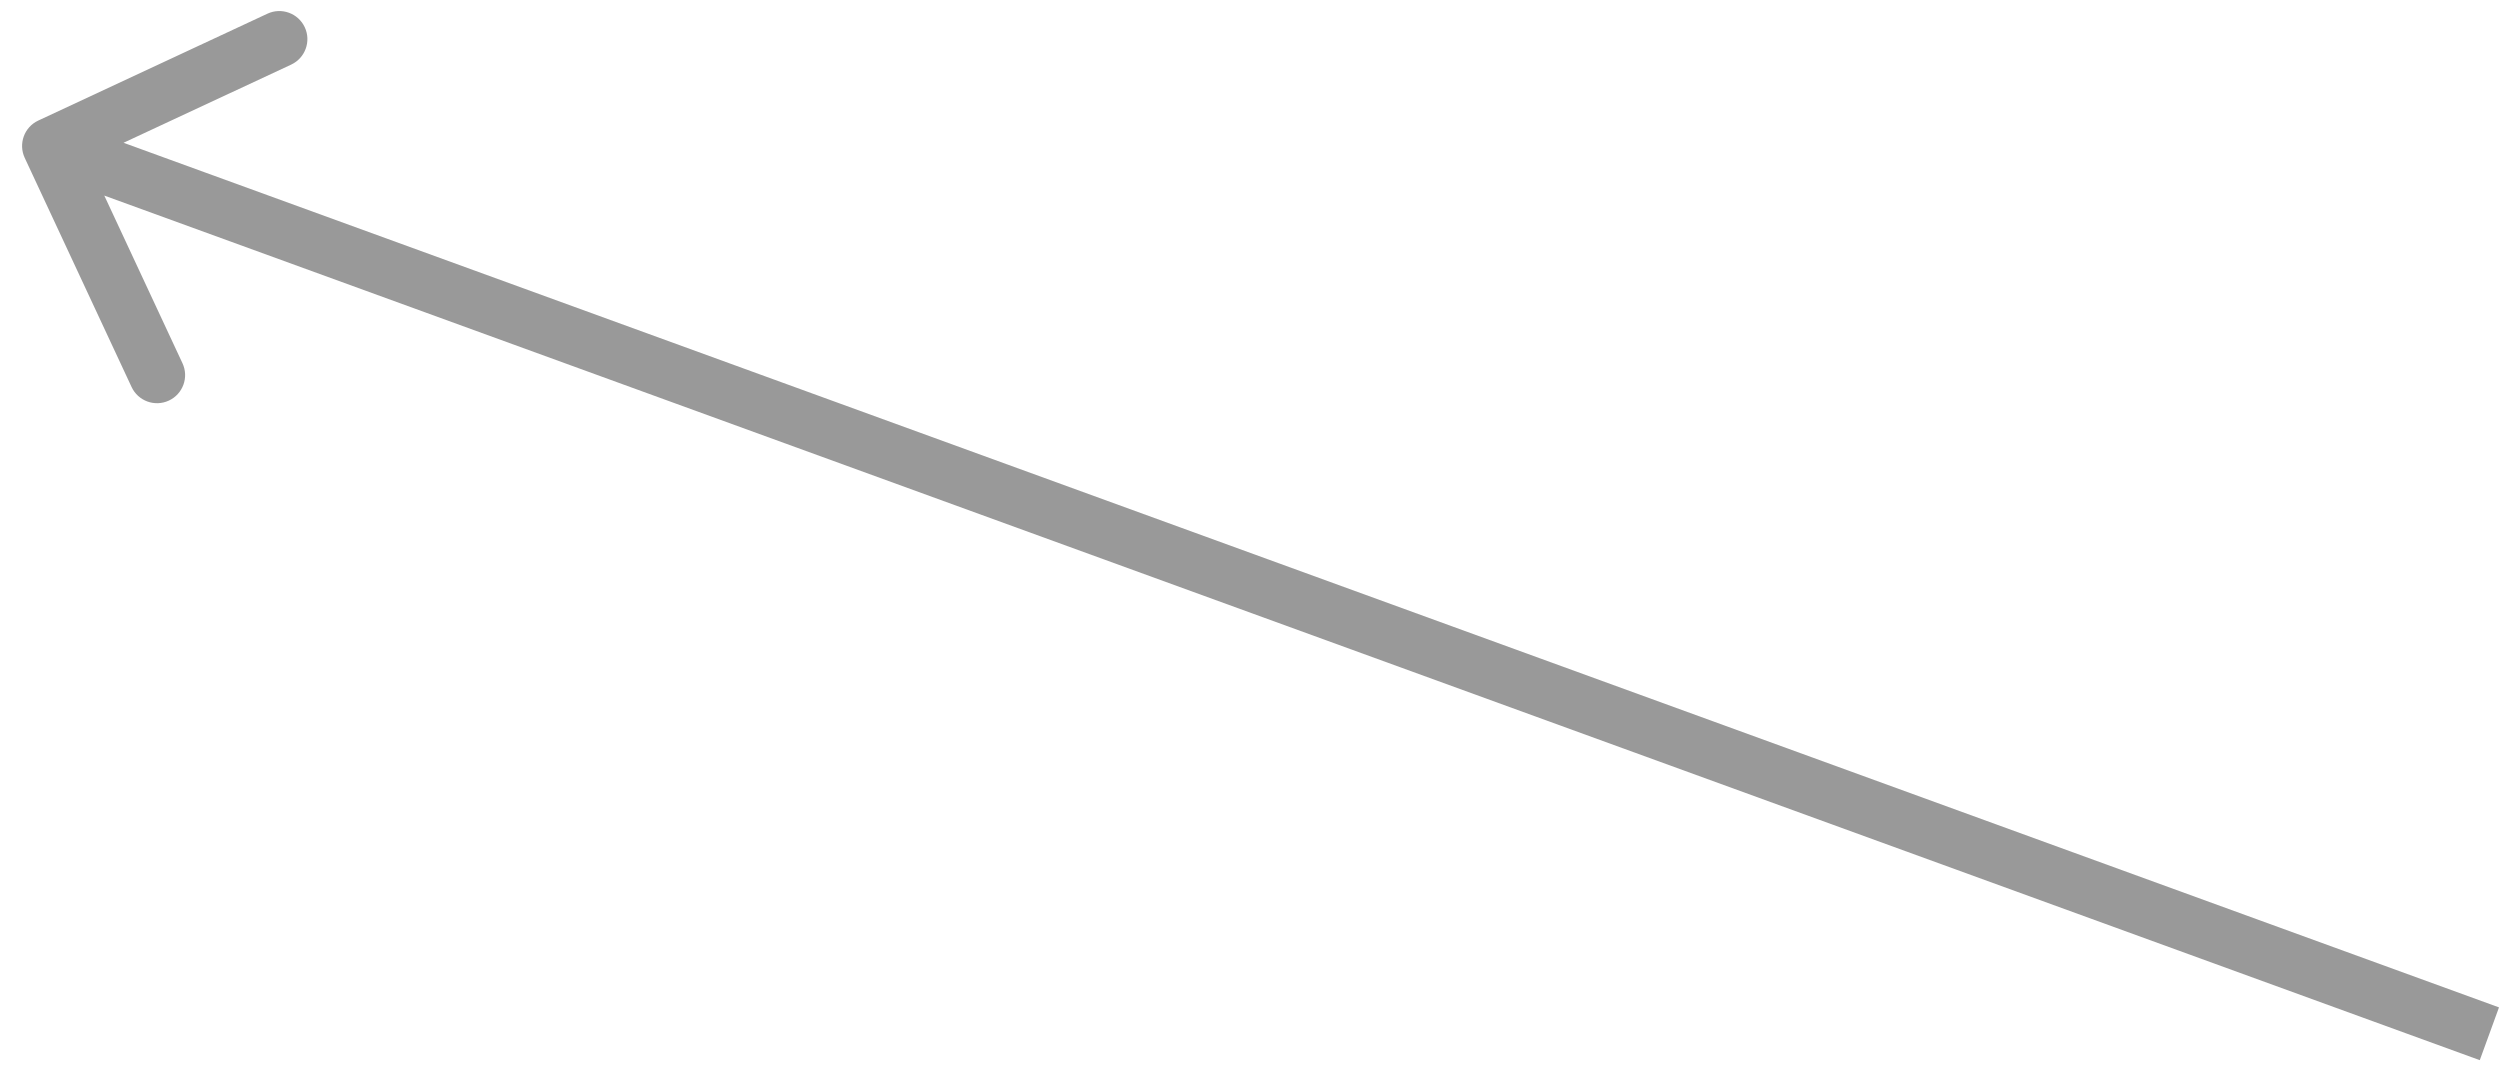 <svg width="89" height="38" viewBox="0 0 89 38" fill="none" xmlns="http://www.w3.org/2000/svg">
<path d="M1.364 4.291C0.863 4.524 0.647 5.119 0.88 5.62L4.684 13.777C4.917 14.277 5.512 14.494 6.013 14.26C6.513 14.027 6.73 13.432 6.496 12.931L3.115 5.681L10.366 2.3C10.866 2.066 11.083 1.471 10.85 0.971C10.616 0.47 10.021 0.254 9.521 0.487L1.364 4.291ZM88.622 36.803L88.964 35.863L2.129 4.257L1.786 5.197L1.444 6.137L88.28 37.742L88.622 36.803Z" fill="black" fill-opacity="0.4"/>
</svg>
